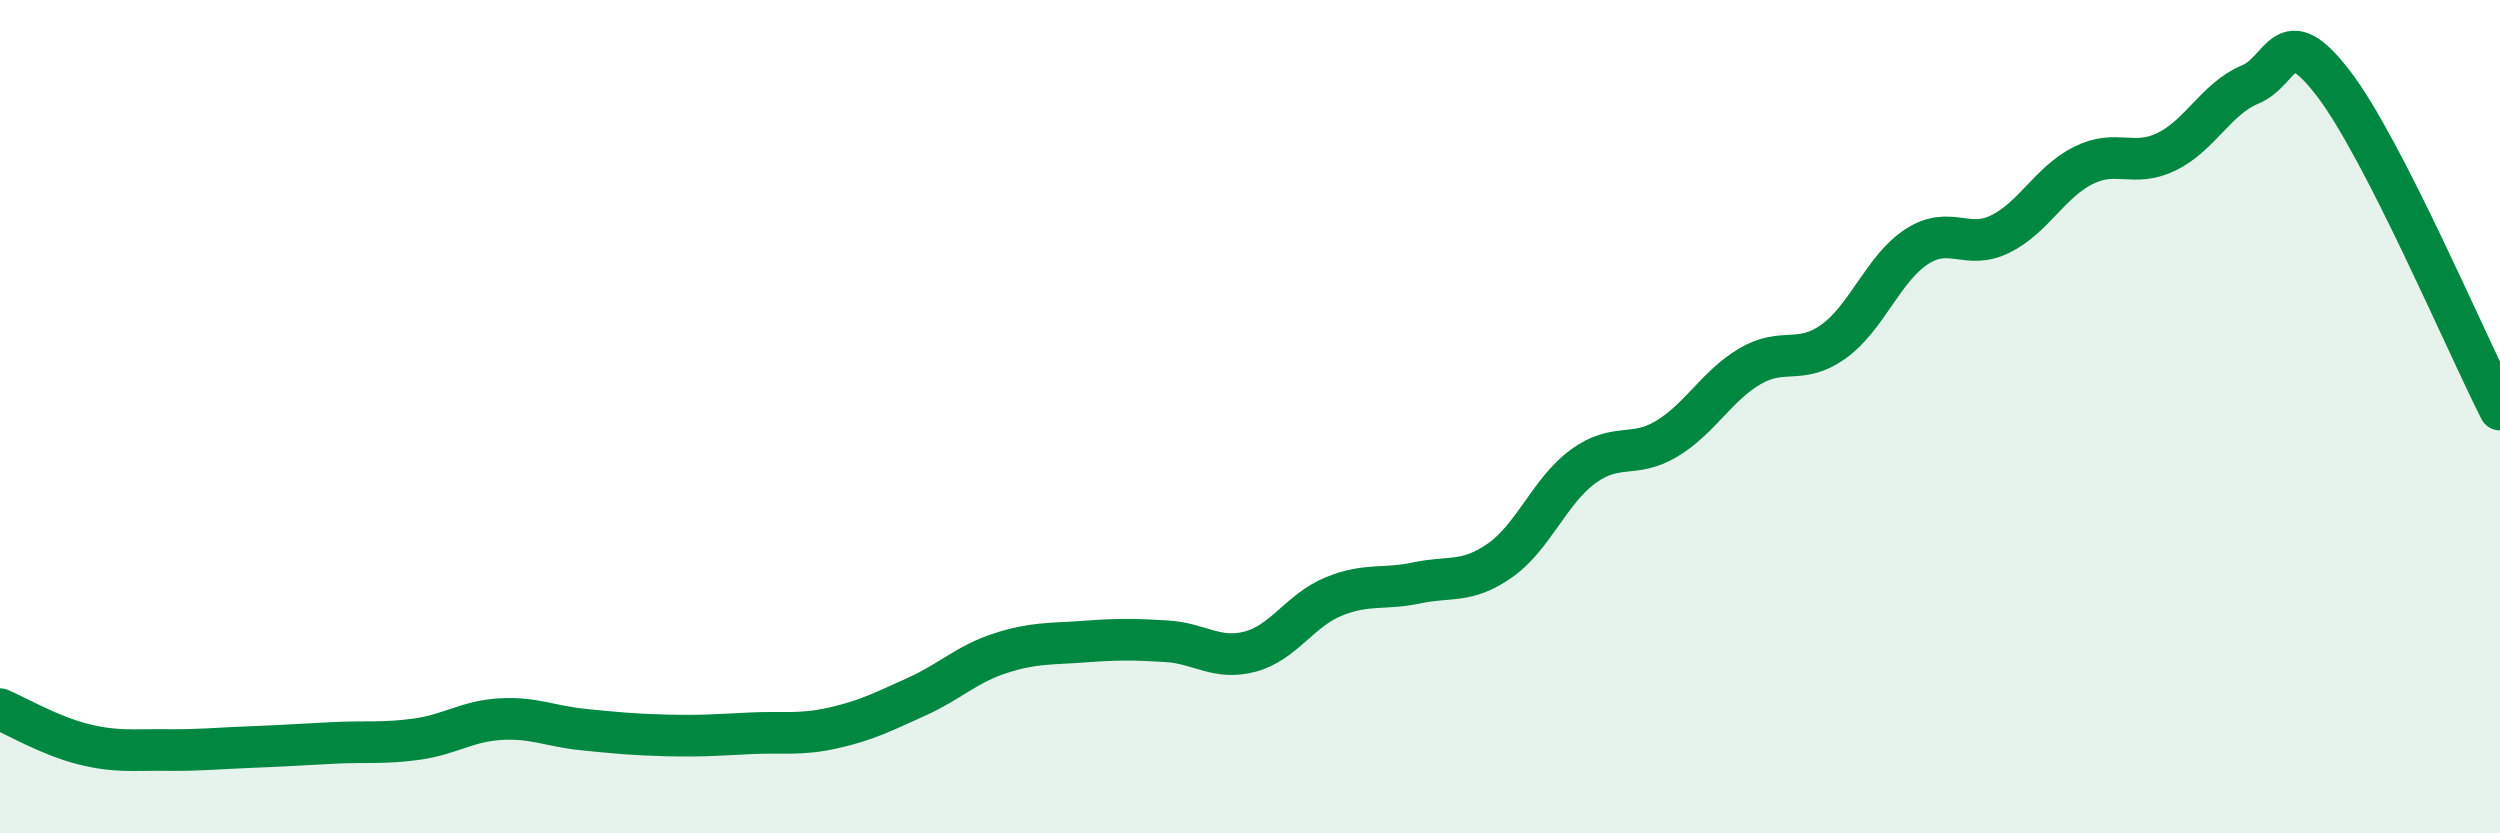 
    <svg width="60" height="20" viewBox="0 0 60 20" xmlns="http://www.w3.org/2000/svg">
      <path
        d="M 0,17.02 C 0.4,17.19 1.2,17.66 2,17.86 C 2.8,18.06 3.2,17.99 4,18 C 4.8,18.01 5.2,17.96 6,17.93 C 6.8,17.9 7.2,17.87 8,17.83 C 8.8,17.79 9.2,17.85 10,17.74 C 10.8,17.63 11.2,17.31 12,17.26 C 12.8,17.21 13.2,17.43 14,17.51 C 14.8,17.59 15.2,17.63 16,17.65 C 16.8,17.67 17.2,17.64 18,17.6 C 18.8,17.56 19.2,17.65 20,17.47 C 20.8,17.29 21.2,17.08 22,16.72 C 22.8,16.36 23.2,15.94 24,15.68 C 24.8,15.42 25.2,15.46 26,15.4 C 26.8,15.34 27.2,15.34 28,15.39 C 28.8,15.44 29.2,15.85 30,15.64 C 30.8,15.43 31.2,14.65 32,14.32 C 32.8,13.99 33.2,14.16 34,13.99 C 34.8,13.82 35.2,14.01 36,13.45 C 36.8,12.89 37.2,11.77 38,11.19 C 38.8,10.61 39.2,11.01 40,10.53 C 40.8,10.05 41.2,9.26 42,8.79 C 42.8,8.32 43.2,8.77 44,8.2 C 44.8,7.63 45.2,6.44 46,5.92 C 46.8,5.4 47.2,6.01 48,5.62 C 48.8,5.23 49.2,4.37 50,3.97 C 50.8,3.57 51.2,4.03 52,3.64 C 52.8,3.25 53.2,2.36 54,2.03 C 54.8,1.7 54.8,0.44 56,2 C 57.2,3.56 59.2,8.26 60,9.83L60 20L0 20Z"
        fill="#008740"
        opacity="0.1"
        stroke-linecap="round"
        stroke-linejoin="round"
      />
      <path
        d="M 0,17.02 C 0.4,17.19 1.2,17.66 2,17.86 C 2.8,18.06 3.2,17.99 4,18 C 4.8,18.01 5.2,17.96 6,17.93 C 6.8,17.9 7.2,17.87 8,17.83 C 8.8,17.79 9.2,17.85 10,17.74 C 10.8,17.63 11.2,17.31 12,17.26 C 12.8,17.21 13.2,17.43 14,17.51 C 14.8,17.59 15.2,17.63 16,17.65 C 16.8,17.67 17.2,17.64 18,17.6 C 18.8,17.56 19.2,17.65 20,17.47 C 20.8,17.29 21.2,17.08 22,16.72 C 22.8,16.36 23.2,15.94 24,15.68 C 24.8,15.42 25.2,15.46 26,15.4 C 26.8,15.34 27.2,15.34 28,15.39 C 28.8,15.44 29.2,15.85 30,15.64 C 30.8,15.43 31.2,14.65 32,14.32 C 32.8,13.99 33.2,14.16 34,13.99 C 34.8,13.82 35.2,14.01 36,13.45 C 36.8,12.89 37.2,11.77 38,11.19 C 38.8,10.61 39.2,11.01 40,10.53 C 40.8,10.05 41.2,9.26 42,8.79 C 42.8,8.32 43.2,8.77 44,8.2 C 44.8,7.63 45.2,6.44 46,5.92 C 46.8,5.4 47.2,6.01 48,5.62 C 48.8,5.23 49.2,4.37 50,3.97 C 50.8,3.57 51.2,4.03 52,3.64 C 52.8,3.25 53.2,2.36 54,2.03 C 54.8,1.7 54.8,0.44 56,2 C 57.2,3.56 59.2,8.26 60,9.83"
        stroke="#008740"
        stroke-width="1"
        fill="none"
        stroke-linecap="round"
        stroke-linejoin="round"
      />
    </svg>
  
